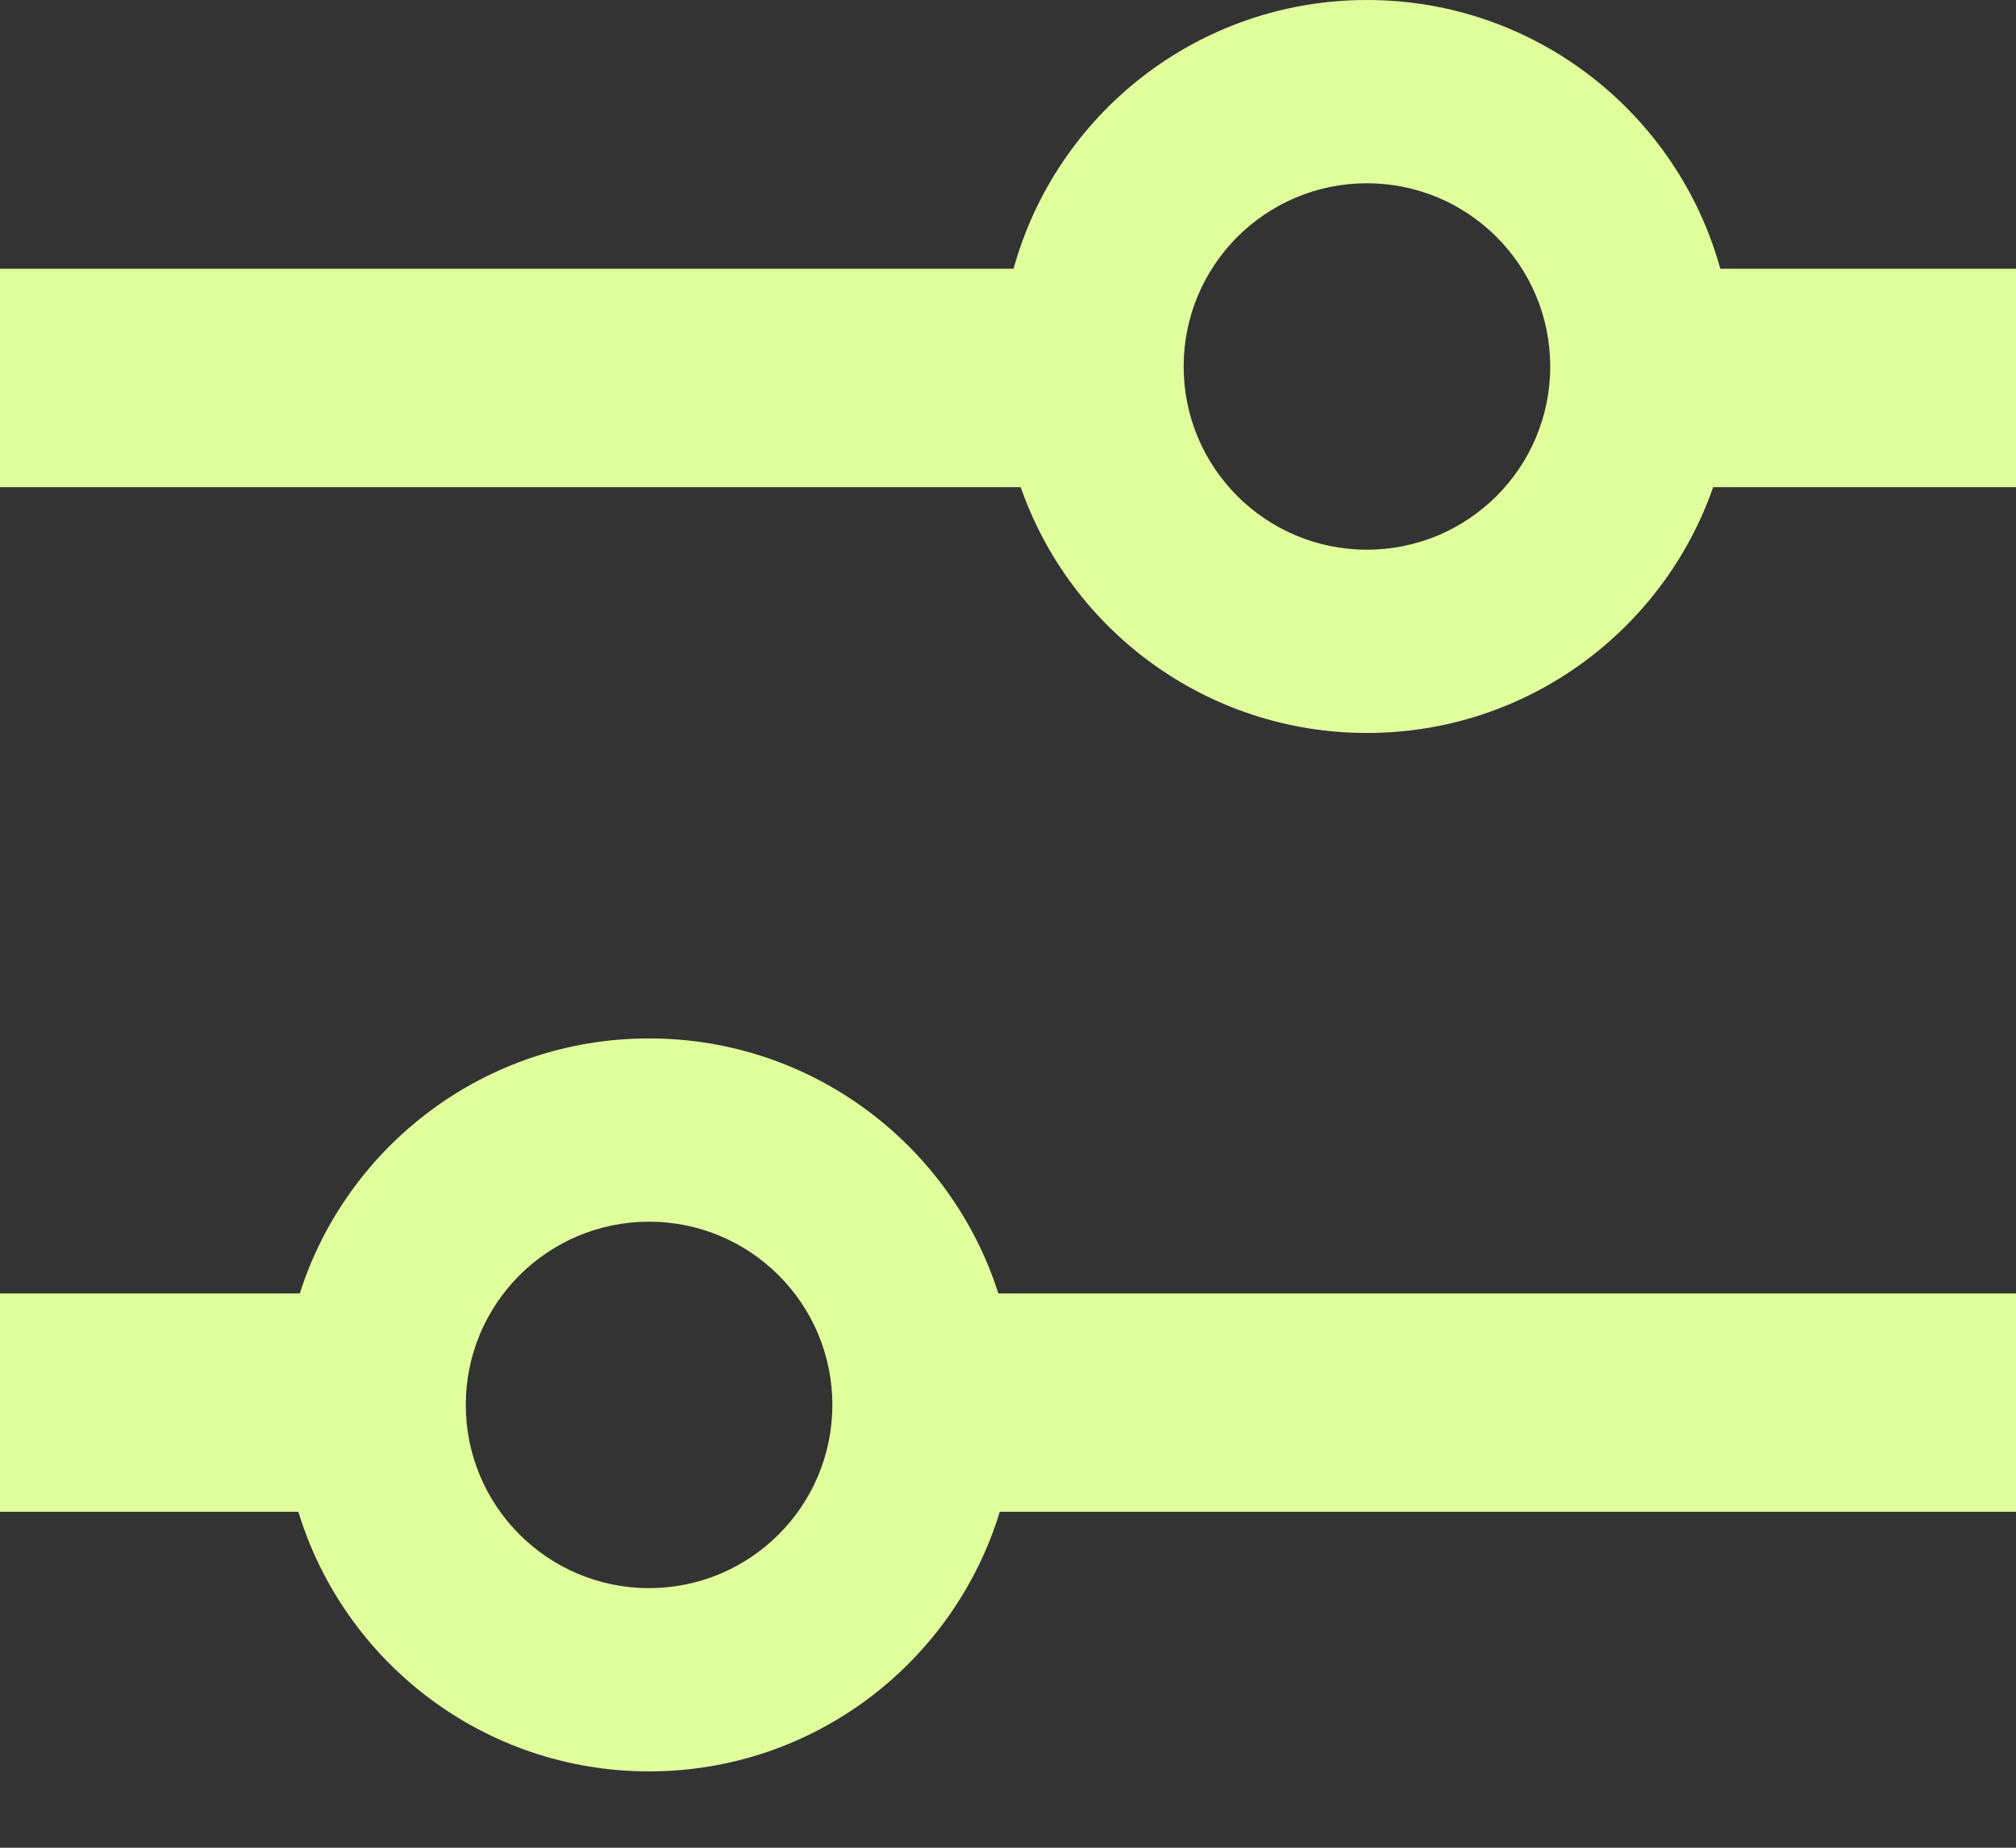 <svg width="24" height="22" viewBox="0 0 24 22" fill="none" xmlns="http://www.w3.org/2000/svg">
<rect x="0" y="0" width="24" height="22" fill="#333333" stroke="none"/>
<path fill-rule="evenodd" clip-rule="evenodd" d="M12.151 5.8C12.745 7.504 14.366 8.727 16.273 8.727C18.18 8.727 19.801 7.504 20.395 5.8L24 5.8V3.2H20.48C19.97 1.355 18.28 0 16.273 0C14.266 0 12.575 1.355 12.066 3.2H0V5.8L12.151 5.8ZM14.091 4.364C14.091 5.569 15.068 6.545 16.273 6.545C17.478 6.545 18.455 5.569 18.455 4.364C18.455 3.159 17.478 2.182 16.273 2.182C15.068 2.182 14.091 3.159 14.091 4.364ZM7.727 12.364C5.78 12.364 4.13 13.639 3.569 15.4L0 15.4V18H3.552C4.096 19.789 5.76 21.091 7.727 21.091C9.694 21.091 11.357 19.789 11.902 18L24 18V15.4L11.885 15.4C11.323 13.639 9.674 12.364 7.727 12.364ZM7.727 14.546C8.932 14.546 9.909 15.522 9.909 16.727C9.909 17.932 8.932 18.909 7.727 18.909C6.522 18.909 5.545 17.932 5.545 16.727C5.545 15.522 6.522 14.546 7.727 14.546Z" fill="#E0FF9C"/>
</svg>
